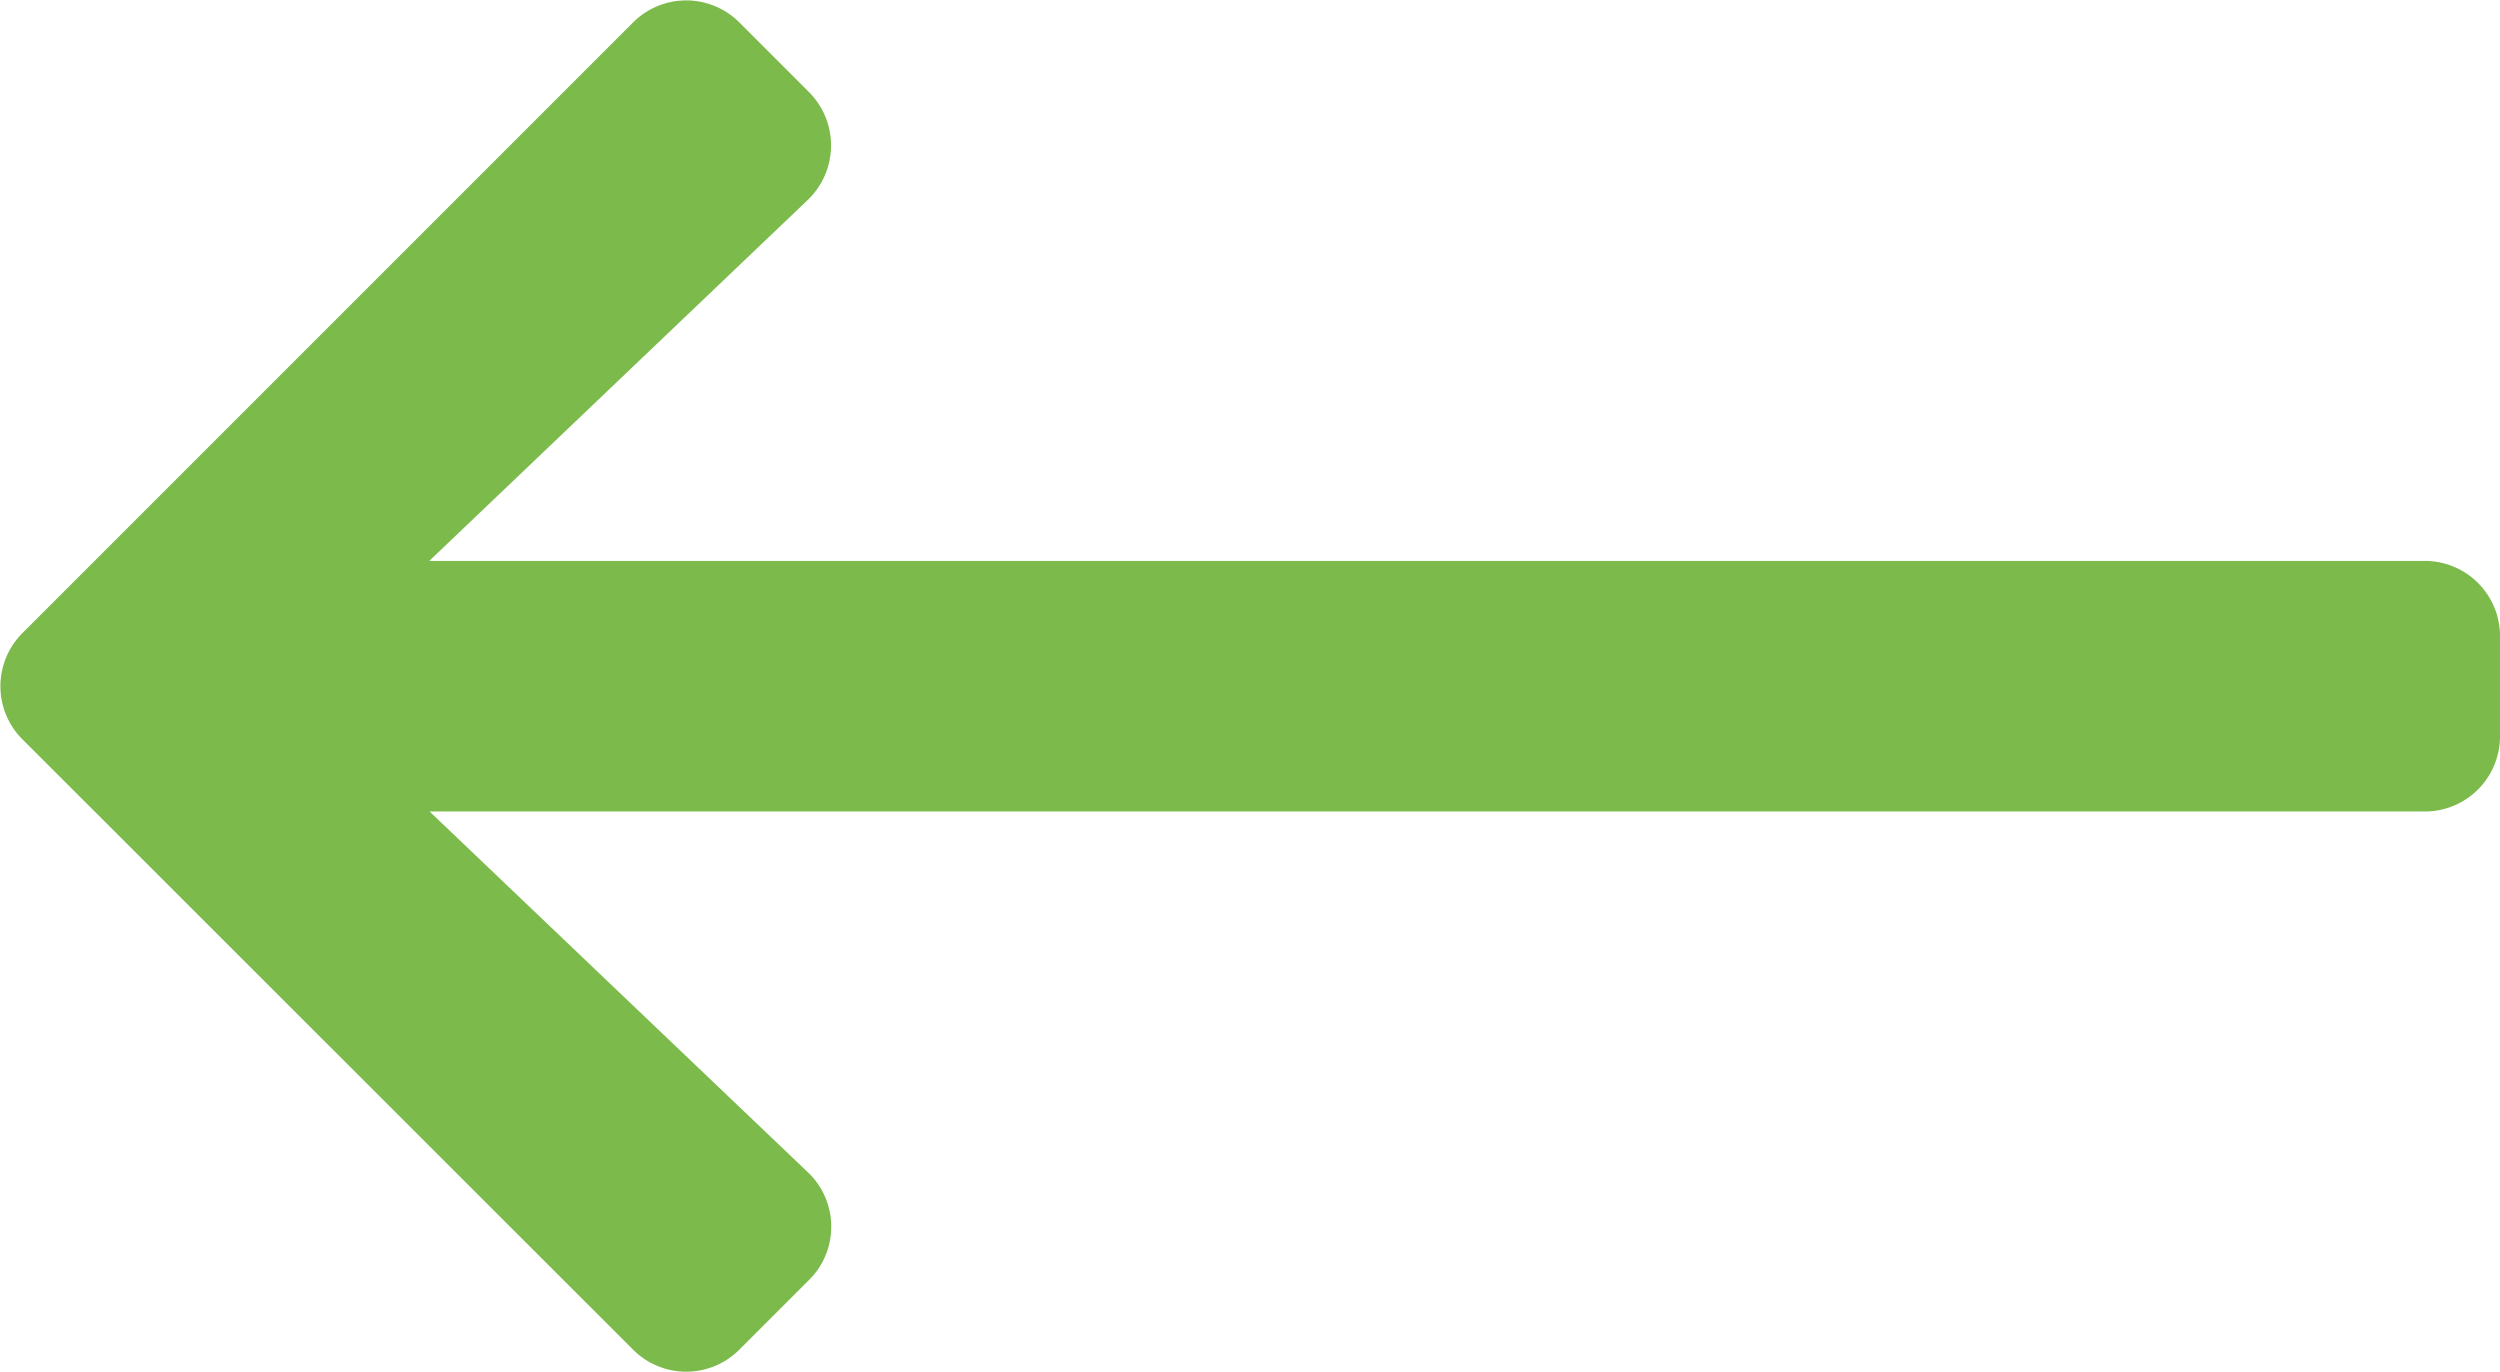 <svg xmlns="http://www.w3.org/2000/svg" width="23.546" height="12.92" viewBox="0 0 23.546 12.92">
  <path id="left" d="M15.926.865l.657-.657a.707.707,0,0,1,1,0l5.752,5.749a.707.707,0,0,1,0,1l-5.752,5.752a.707.707,0,0,1-1,0l-.657-.657a.711.711,0,0,1,.012-1.015l3.565-3.4H.71A.708.708,0,0,1,0,6.934V5.987a.708.708,0,0,1,.71-.71H19.5l-3.565-3.4A.706.706,0,0,1,15.926.865Z" transform="translate(23.546 12.92) rotate(180)" fill="#7bba4b"/>
</svg>
